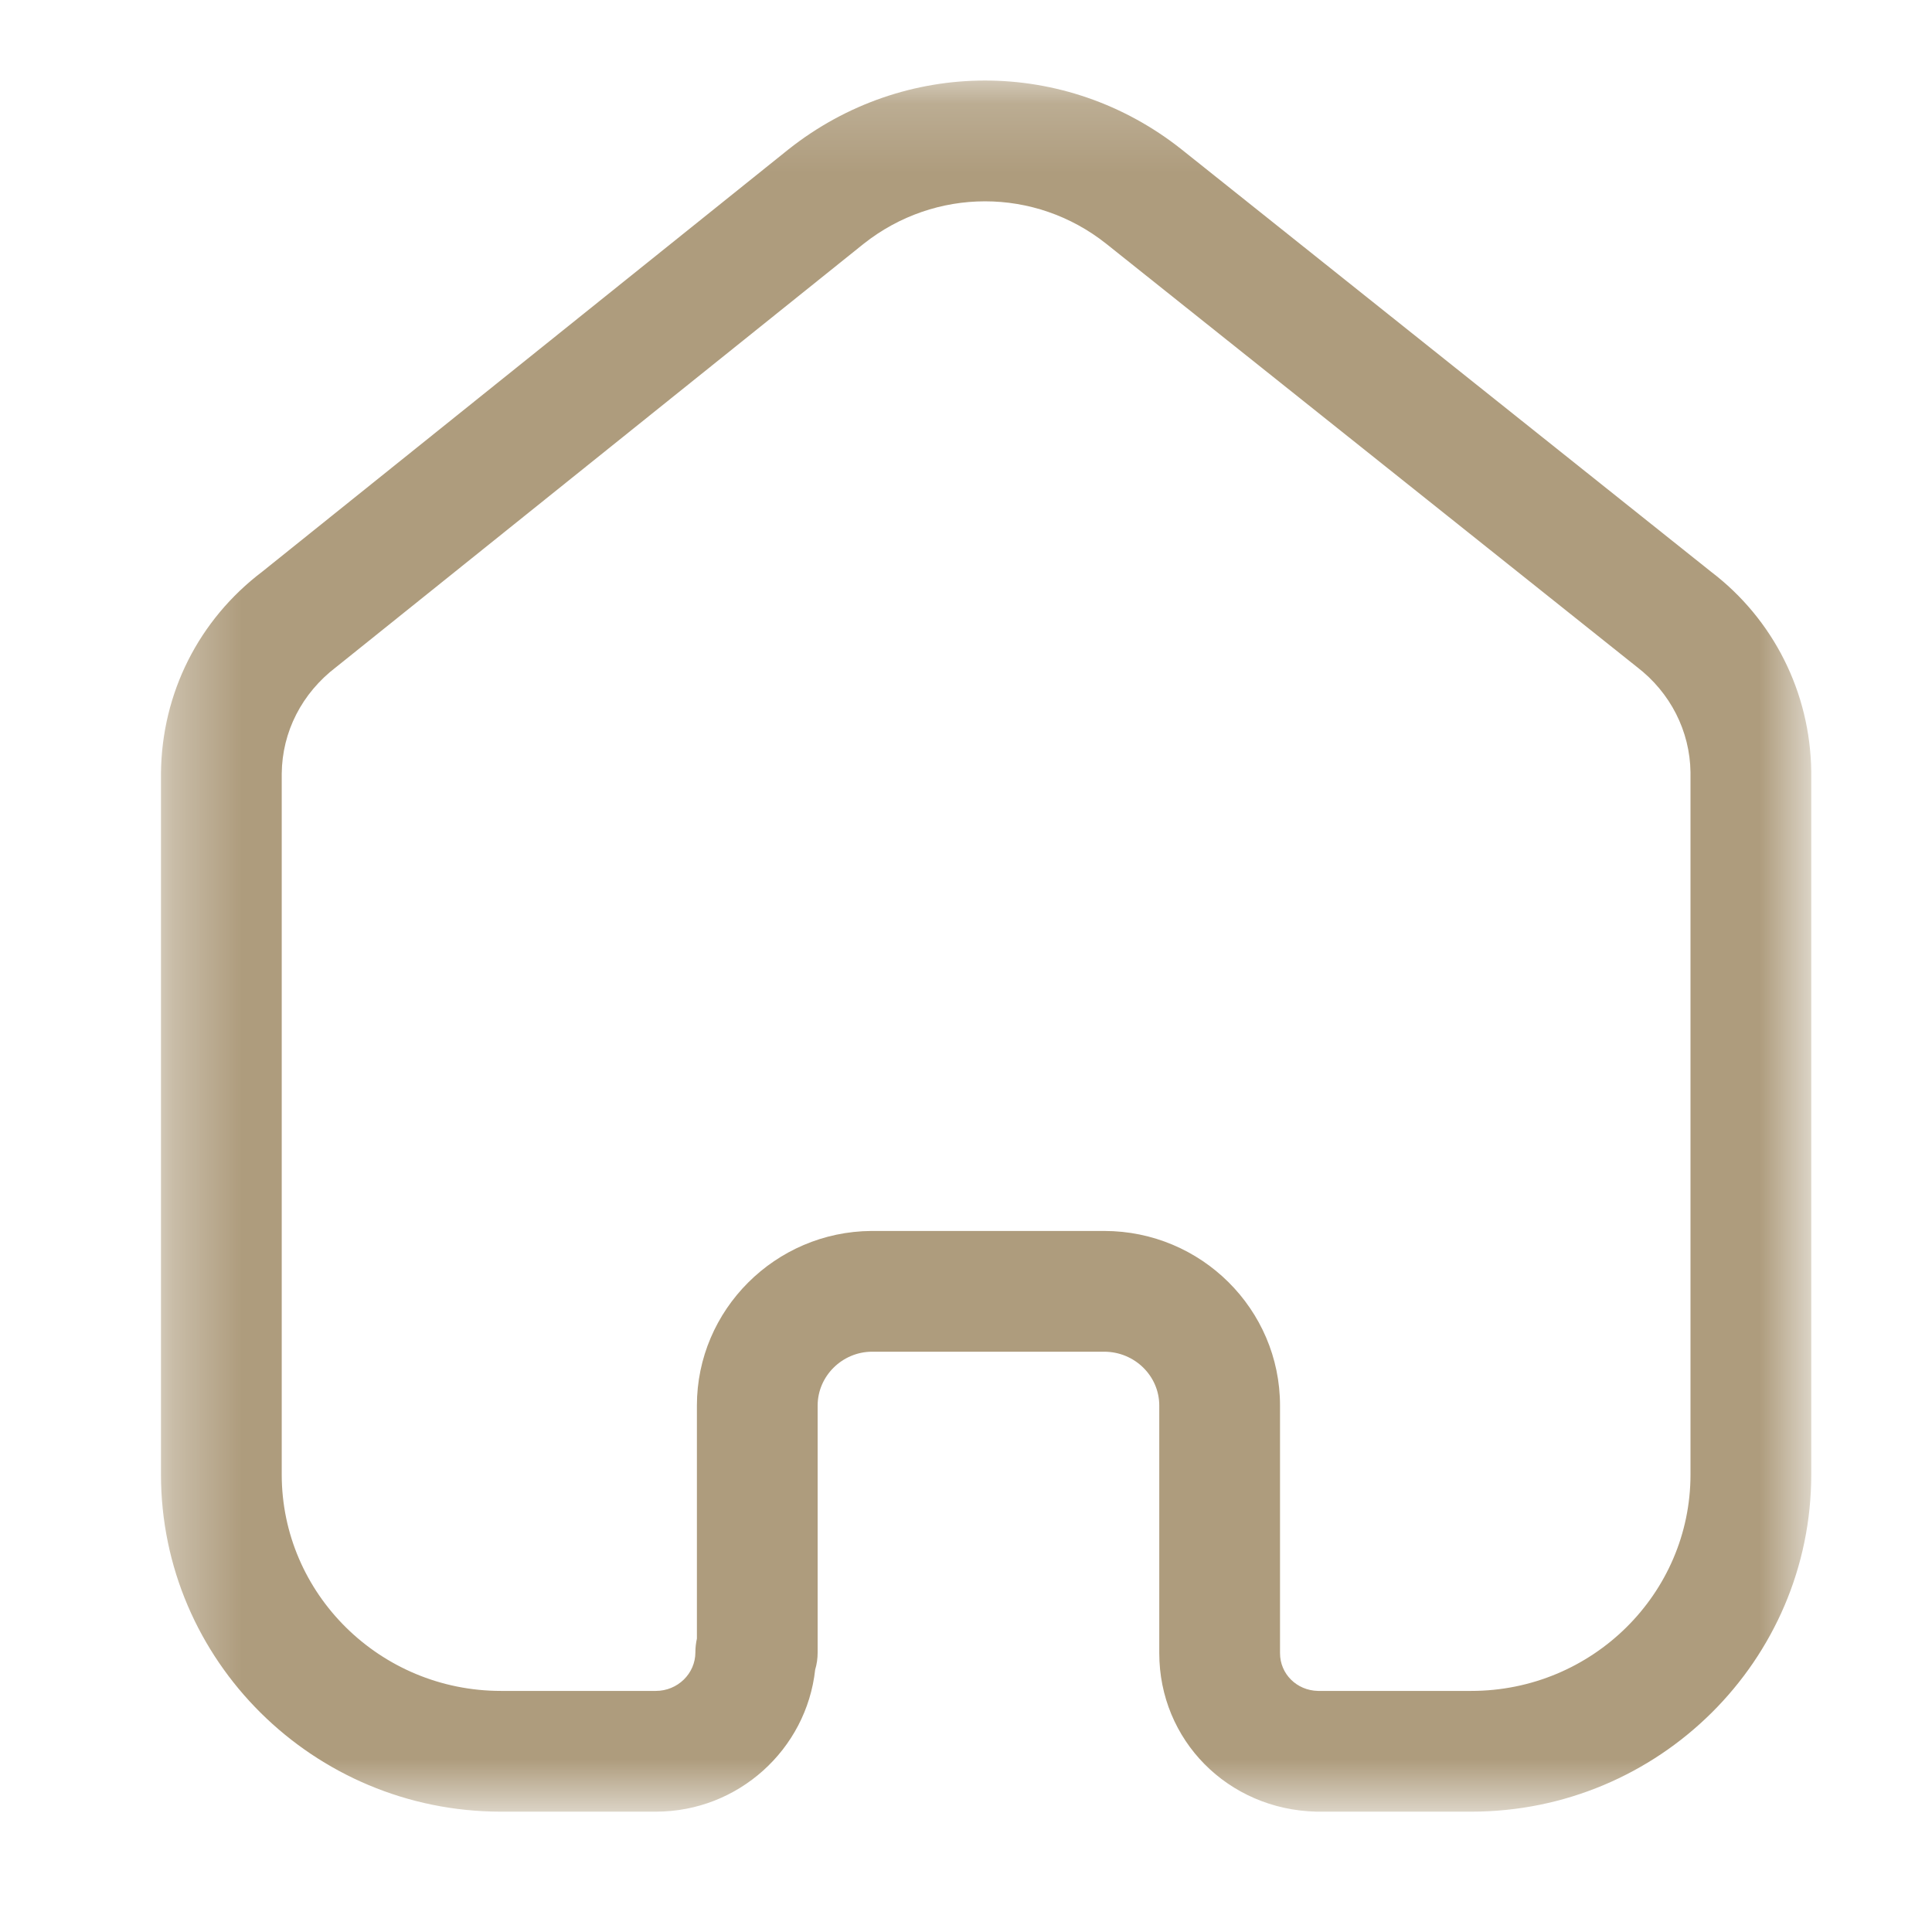 <svg width="28" height="28" viewBox="0 0 28 28" fill="none" xmlns="http://www.w3.org/2000/svg">
<mask id="mask0_25_9" style="mask-type:luminance" maskUnits="userSpaceOnUse" x="2" y="1" width="25" height="26">
<path fill-rule="evenodd" clip-rule="evenodd" d="M2.333 1.167H26.25V26.256H2.333V1.167Z" fill="white"/>
</mask>
<g mask="url(#mask0_25_9)">
<path fill-rule="evenodd" clip-rule="evenodd" d="M16.003 17.84C17.408 17.84 18.551 18.975 18.551 20.37V23.959C18.551 24.259 18.792 24.499 19.1 24.506H21.323C23.076 24.506 24.5 23.099 24.5 21.37V11.192C24.492 10.597 24.209 10.037 23.722 9.665L16.03 3.531C14.998 2.713 13.553 2.713 12.517 3.533L4.878 9.663C4.373 10.046 4.089 10.607 4.083 11.212V21.37C4.083 23.099 5.508 24.506 7.26 24.506H9.505C9.821 24.506 10.078 24.255 10.078 23.947C10.078 23.88 10.086 23.812 10.1 23.748V20.37C10.1 18.983 11.236 17.849 12.63 17.84H16.003ZM21.323 26.256H19.079C17.793 26.226 16.801 25.217 16.801 23.959V20.37C16.801 19.94 16.443 19.59 16.003 19.59H12.636C12.206 19.592 11.85 19.943 11.85 20.37V23.947C11.85 24.035 11.838 24.119 11.814 24.198C11.688 25.353 10.701 26.256 9.505 26.256H7.26C4.543 26.256 2.333 24.064 2.333 21.37V11.204C2.345 10.044 2.88 8.983 3.802 8.284L11.427 2.165C13.105 0.835 15.444 0.835 17.12 2.162L24.799 8.287C25.701 8.974 26.235 10.034 26.25 11.179V21.37C26.25 24.064 24.041 26.256 21.323 26.256V26.256Z" fill="#AE9C7D"/>
</g>
</svg>
